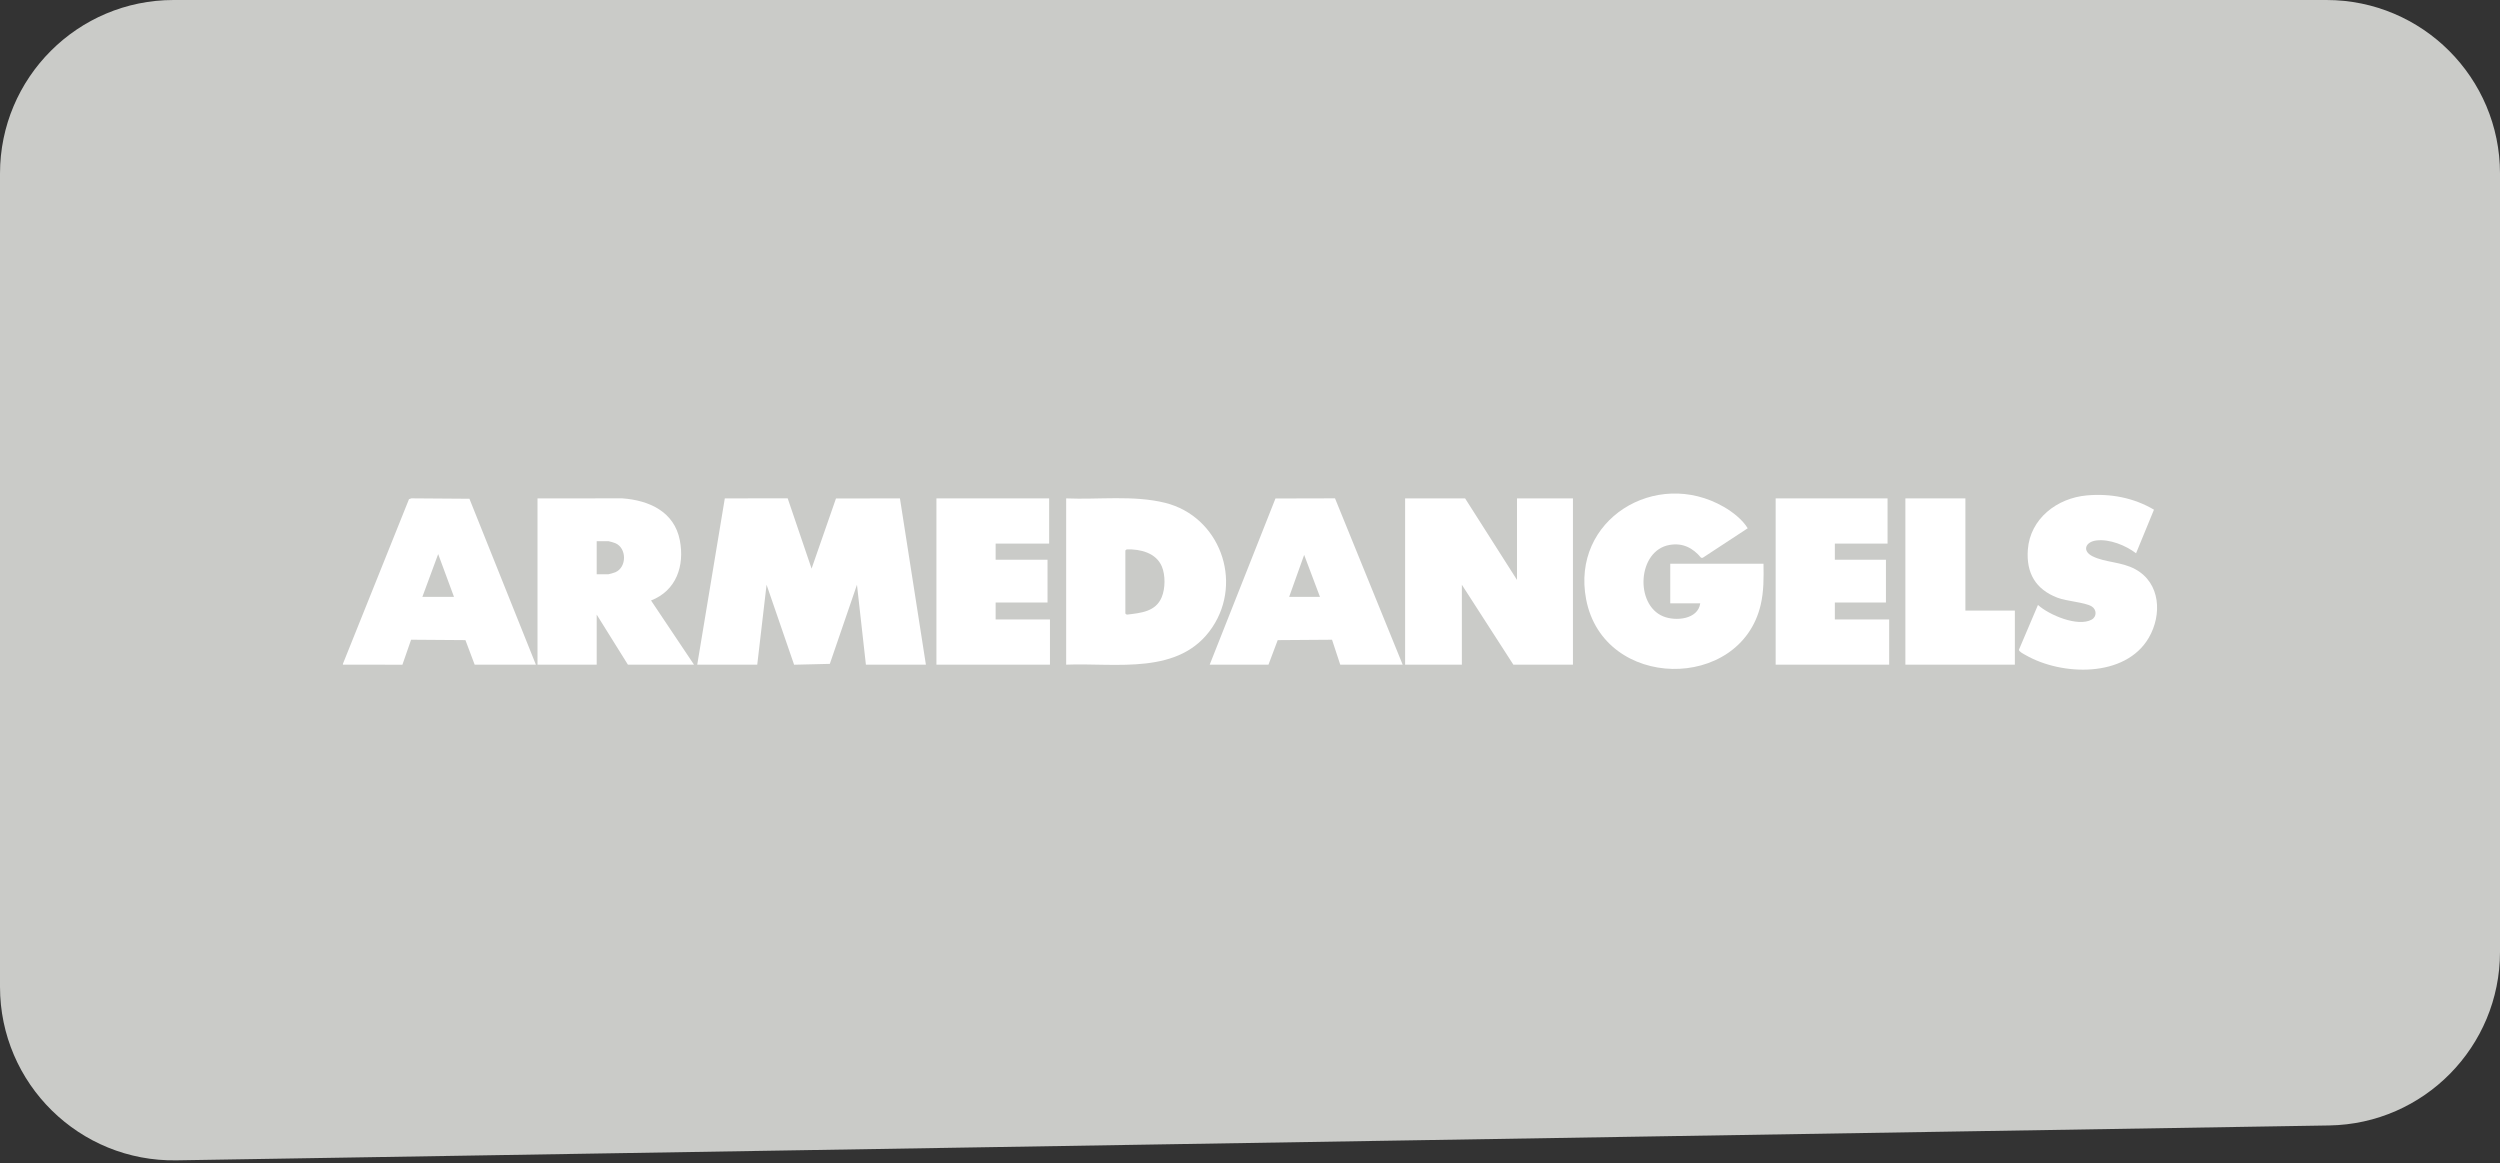 <svg width="432" height="201" viewBox="0 0 432 201" fill="none" xmlns="http://www.w3.org/2000/svg">
<rect x="0" y="0" width="432" height="201" fill="#333333" stroke="none"/>
<path d="M0 30C0 13.431 13.431 0 30 0H402C418.569 0 432 13.431 432 30V164.482C432 180.861 418.863 194.213 402.486 194.478L30.486 200.506C13.73 200.778 0 187.269 0 170.51V30Z" fill="#CACBC8"/>
<g clip-path="url(#clip0_203_181)">
<path d="M59.254 114.714L70.672 86.26L71.086 86.114L81.117 86.186L92.601 114.854H82.022L80.427 110.612L71.037 110.544L69.537 114.863L59.254 114.854V114.714ZM78.449 103.138L75.717 95.744L72.985 103.138H78.449Z" fill="white"/>
<path d="M120.483 114.854L125.247 86.121L136.112 86.112L140.241 98.256L144.457 86.136L155.51 86.123L159.995 114.854H149.627L148.084 101.046L143.394 114.717L137.221 114.864L132.463 101.044L130.852 114.854H120.483Z" fill="white"/>
<path d="M253.17 86.122L262.137 100.209V86.122H271.805V114.854H261.507L252.61 101.046V114.854H242.802V86.122H253.17Z" fill="white"/>
<path d="M293.803 104.254H288.619V97.419H304.732C304.77 99.836 304.797 102.168 304.243 104.534C300.737 119.514 277.124 119.35 274.088 103.585C271.432 89.785 286.148 80.825 297.869 87.584C299.396 88.464 301.095 89.785 302.005 91.284L294.226 96.39L293.947 96.38C292.53 94.673 290.779 93.768 288.501 94.164C282.964 95.124 282.456 104.486 287.403 106.51C289.55 107.389 293.417 107.045 293.803 104.254Z" fill="white"/>
<path d="M184.234 114.854V86.122C189.804 86.362 195.891 85.537 201.329 86.888C210.73 89.225 214.849 100.378 209.486 108.4C203.886 116.777 192.916 114.512 184.234 114.854ZM194.463 95.118V105.997C194.463 106.057 194.682 106.232 194.799 106.2C197.19 105.917 199.719 105.685 200.747 103.187C201.368 101.679 201.396 99.403 200.772 97.903C199.783 95.525 197.056 94.865 194.695 94.932L194.463 95.118Z" fill="white"/>
<path d="M92.881 86.122L107.529 86.116C112.175 86.449 116.527 88.423 117.476 93.37C118.319 97.766 116.879 102.058 112.498 103.764L119.923 114.854H108.503L103.109 106.206V114.854H92.881V86.122ZM103.109 99.232H105.141C105.258 99.232 106.156 98.959 106.332 98.884C108.33 98.028 108.33 94.718 106.332 93.863C106.156 93.787 105.258 93.514 105.141 93.514H103.109V99.232Z" fill="white"/>
<path d="M209.035 114.854L220.4 86.138L230.69 86.113L242.382 114.854H231.593L230.176 110.547L220.788 110.613L219.193 114.854H209.035ZM222.766 103.138H228.09L225.359 95.884L222.766 103.138Z" fill="white"/>
<path d="M360.609 85.606C364.683 85.247 368.687 85.998 372.206 88.073L369.111 95.606C367.315 94.244 364.556 93.116 362.263 93.39C360.364 93.617 359.735 95.196 361.588 96.124C363.783 97.222 366.582 97.046 368.997 98.372C373.352 100.763 373.615 106.243 371.309 110.205C367.259 117.166 356.259 116.782 350.034 113.204C349.72 113.024 348.875 112.62 348.87 112.277L352.162 104.533C354.071 106.27 359.04 108.381 361.436 107.072C362.363 106.566 362.313 105.306 361.437 104.782C360.253 104.073 357.162 103.911 355.519 103.281C351.734 101.829 350.114 98.997 350.41 94.98C350.805 89.62 355.471 86.058 360.609 85.606Z" fill="white"/>
<path d="M181.292 86.122V93.932H172.045V96.722H181.012V104.114H172.045V107.043H181.432V114.854H161.816V86.122H181.292Z" fill="white"/>
<path d="M326.169 86.122V93.932H317.062V96.722H325.889V104.114H317.062V107.043H326.449V114.854H306.833V86.122H326.169Z" fill="white"/>
<path d="M339.62 86.122V105.509H348.167V114.854H329.251V86.122H339.62Z" fill="white"/>
</g>
<defs>
<clipPath id="clip0_203_181">
<rect width="313.492" height="30.437" fill="white" transform="translate(59.254 85.282)"/>
</clipPath>
</defs>
</svg>
